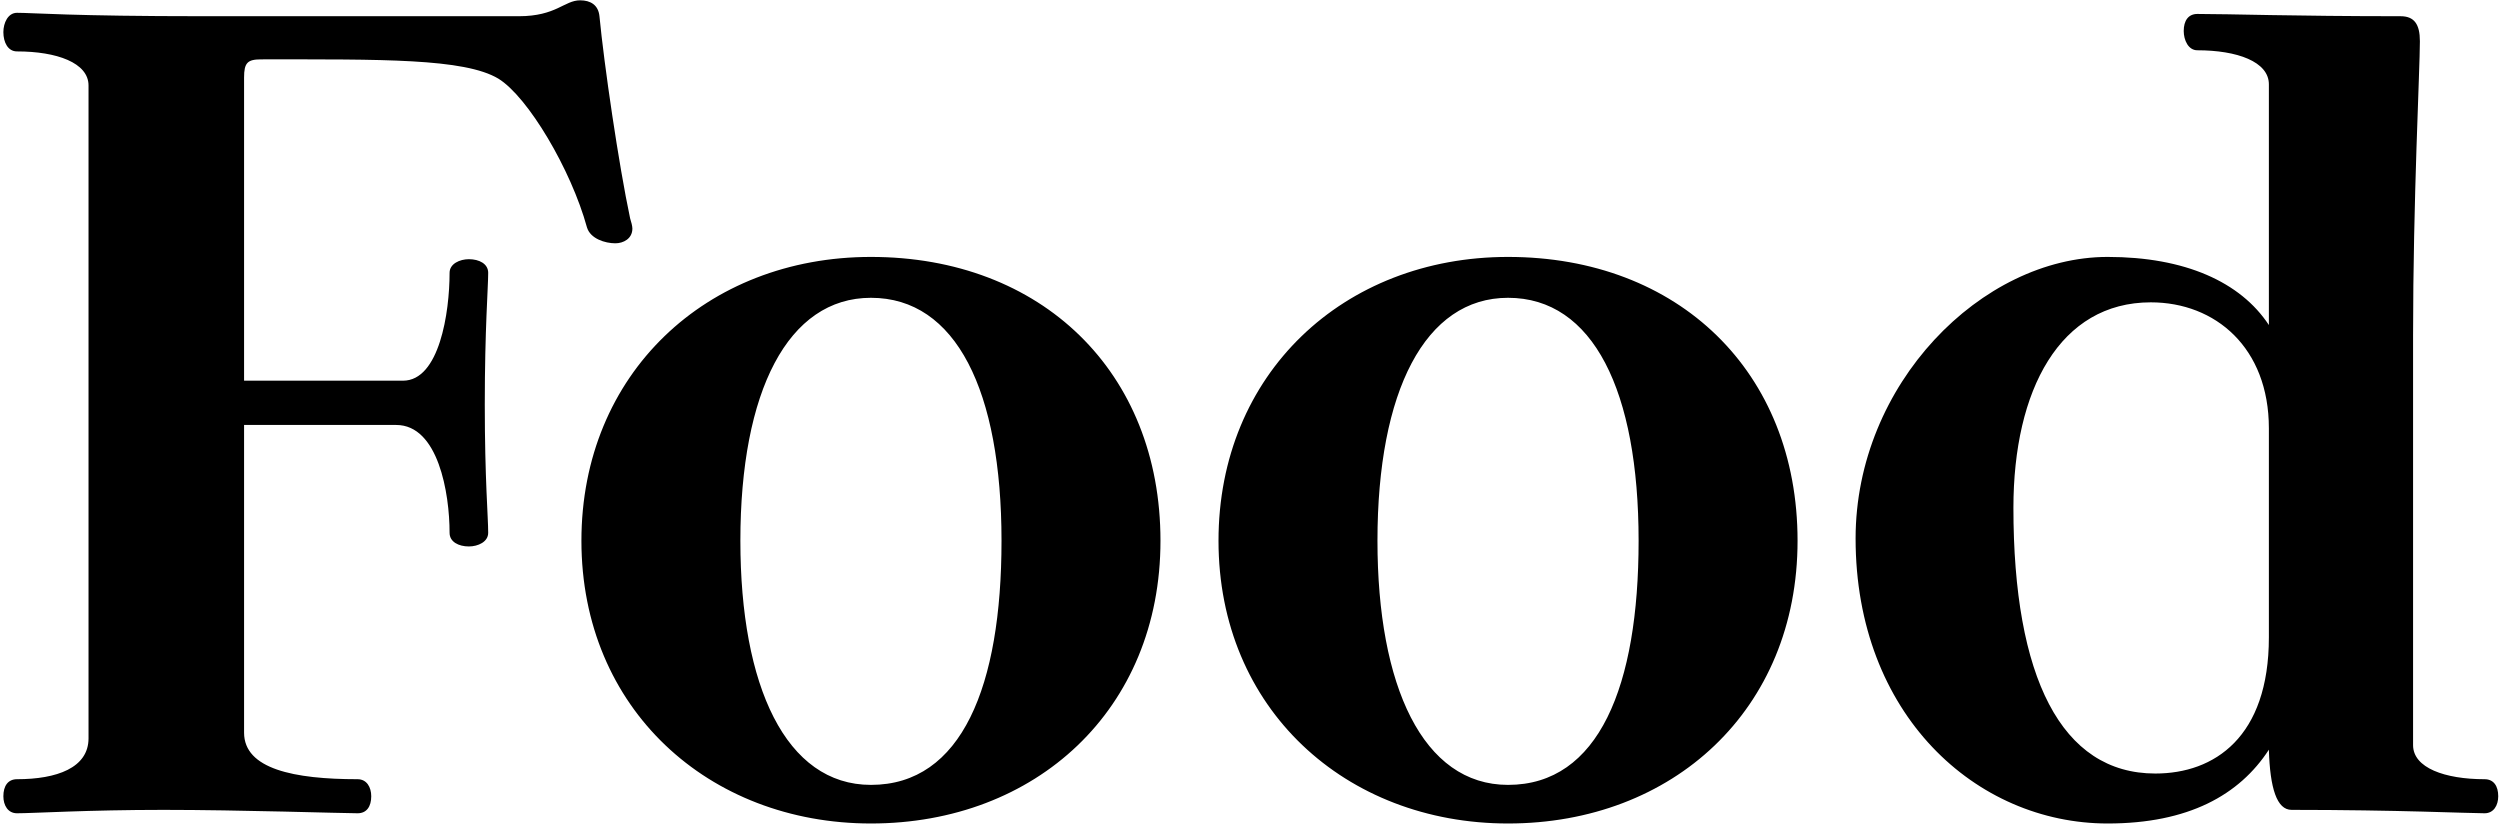 <?xml version="1.0" encoding="UTF-8" standalone="no"?>
<svg width="709px" height="234px" viewBox="0 0 709 234" version="1.1" xmlns="http://www.w3.org/2000/svg" xmlns:xlink="http://www.w3.org/1999/xlink">
    <!-- Generator: Sketch 3.8.2 (29753) - http://www.bohemiancoding.com/sketch -->
    <title>Food</title>
    <desc>Created with Sketch.</desc>
    <defs></defs>
    <g id="Page-1" stroke="none" stroke-width="1" fill="none" fill-rule="evenodd">
        <g id="Taste-Case-Study" transform="translate(-413, -11234)" fill="#000000">
            <g id="typeface-1" transform="translate(0, 11092)">
                <path d="M482.22,349.782 L482.22,262.52 L525.368,262.52 C537.282,262.52 540.502,281.84 540.502,293.11 C540.502,295.686 543.078,296.974 545.976,296.974 C548.552,296.974 551.45,295.686 551.45,293.11 C551.45,288.602 550.484,277.976 550.484,256.724 C550.484,235.15 551.45,223.558 551.45,219.372 C551.45,216.796 548.874,215.508 545.976,215.508 C543.4,215.508 540.502,216.796 540.502,219.372 C540.502,230.642 537.604,249.962 527.3,249.962 L482.22,249.962 L482.22,163.988 C482.22,159.802 483.186,158.836 487.05,158.836 C521.182,158.836 544.688,158.514 554.348,164.31 C562.72,169.462 574.956,190.07 579.464,206.492 C580.43,209.712 584.616,211 587.514,211 C589.768,211 592.344,209.712 592.344,206.814 C592.344,206.17 592.022,204.882 591.7,203.916 C588.48,188.782 584.294,160.124 583.006,146.6 C582.684,143.38 580.43,142.092 577.532,142.092 C573.024,142.092 570.77,146.6 560.144,146.6 L470.628,146.6 C433.598,146.6 422.328,145.634 417.82,145.634 C415.244,145.634 413.956,148.532 413.956,151.108 C413.956,154.006 415.244,156.582 417.82,156.582 C429.09,156.582 438.106,159.802 438.106,166.242 L438.106,351.392 C438.106,359.764 429.09,362.984 417.82,362.984 C415.244,362.984 413.956,364.916 413.956,367.814 C413.956,370.39 415.244,372.644 417.82,372.644 C422.328,372.644 438.106,371.678 459.358,371.678 C480.932,371.678 510.234,372.644 514.42,372.644 C516.996,372.644 518.284,370.712 518.284,367.814 C518.284,365.238 516.996,362.984 514.42,362.984 C496.388,362.984 482.22,360.086 482.22,349.782 L482.22,349.782 Z M660,214.864 C613.31,214.864 577.89,248.03 577.89,295.364 C577.89,343.02 613.954,375.542 660,375.542 C706.69,375.542 742.11,343.342 742.11,295.364 C742.11,247.386 708.3,214.864 660,214.864 L660,214.864 Z M660,226.456 C684.15,226.456 697.03,252.86 697.03,295.364 C697.03,336.58 685.76,364.594 660,364.594 C635.85,364.594 622.97,336.58 622.97,295.364 C622.97,252.86 636.494,226.456 660,226.456 L660,226.456 Z M840.678,214.864 C793.988,214.864 758.568,248.03 758.568,295.364 C758.568,343.02 794.632,375.542 840.678,375.542 C887.368,375.542 922.788,343.342 922.788,295.364 C922.788,247.386 888.978,214.864 840.678,214.864 L840.678,214.864 Z M840.678,226.456 C864.828,226.456 877.708,252.86 877.708,295.364 C877.708,336.58 866.438,364.594 840.678,364.594 C816.528,364.594 803.648,336.58 803.648,295.364 C803.648,252.86 817.172,226.456 840.678,226.456 L840.678,226.456 Z M1097.348,237.082 C1097.348,198.764 1099.28,161.734 1099.28,153.684 C1099.28,148.854 1097.67,146.6 1093.806,146.6 C1063.216,146.6 1045.506,145.956 1036.168,145.956 C1033.592,145.956 1032.304,147.888 1032.304,150.786 C1032.304,153.362 1033.592,156.26 1036.168,156.26 C1047.438,156.26 1056.454,159.48 1056.454,165.92 L1056.454,234.184 C1048.404,221.948 1032.626,214.864 1010.73,214.864 C974.988,214.864 939.246,250.928 939.246,294.72 C939.246,344.63 973.378,375.542 1010.73,375.542 C1033.592,375.542 1048.082,367.492 1056.454,354.612 C1056.776,365.56 1058.708,371.678 1062.894,371.678 C1092.84,371.678 1113.126,372.644 1117.634,372.644 C1120.21,372.644 1121.498,370.39 1121.498,367.814 C1121.498,364.916 1120.21,362.984 1117.634,362.984 C1106.364,362.984 1097.348,359.764 1097.348,353.324 L1097.348,237.082 Z M1056.454,322.734 C1056.454,351.07 1040.998,361.374 1024.254,361.374 C997.528,361.374 984.004,334.004 984.004,286.026 C984.004,252.538 997.206,227.744 1022.966,227.744 C1041.32,227.744 1056.454,240.624 1056.454,263.486 L1056.454,322.734 Z" id="Food"></path>
            </g>
        </g>
    </g>
</svg>